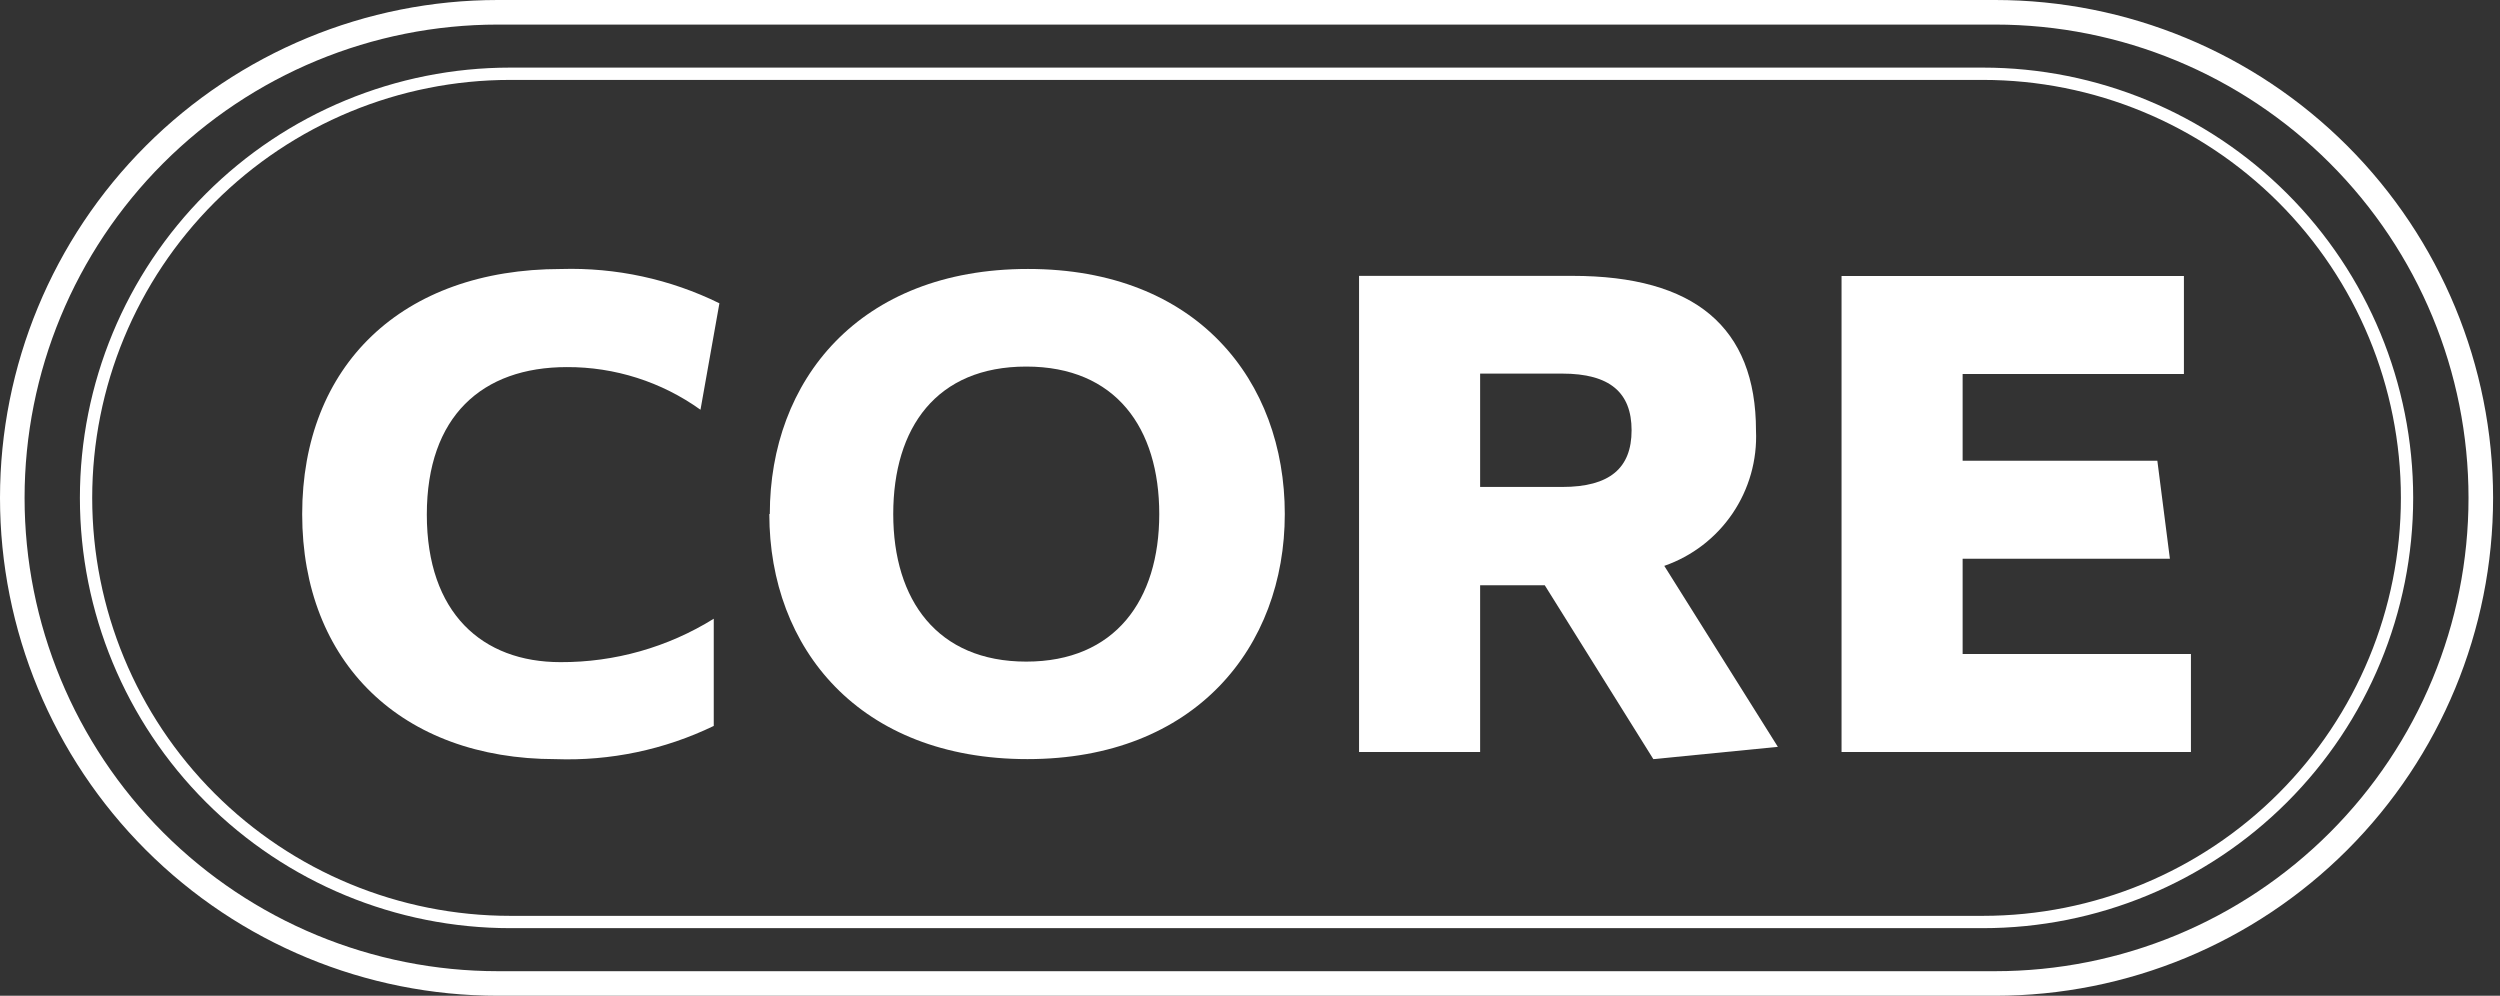 <svg width="118" height="47" viewBox="0 0 118 47" fill="none" xmlns="http://www.w3.org/2000/svg">
<rect x="0" y="0" width="118" height="47" fill="#333333" stroke="none"/>
<path d="M36.335 24.26C36.335 17.981 40.53 12.695 48.52 12.695C56.51 12.695 60.642 17.981 60.642 24.26C60.642 30.538 56.423 35.83 48.497 35.83C40.571 35.83 36.312 30.608 36.312 24.265M42.161 24.265C42.161 28.327 44.244 31.228 48.439 31.228C52.634 31.228 54.717 28.327 54.717 24.265C54.717 20.204 52.669 17.302 48.439 17.302C44.209 17.302 42.161 20.175 42.161 24.265Z" fill="white"/>
<path d="M72.914 27.626H69.862V35.494H64.147V13.021H74.225C79.976 13.021 82.883 15.435 82.883 20.327C82.944 21.715 82.555 23.085 81.776 24.235C80.996 25.385 79.866 26.253 78.554 26.709L83.915 35.251L78.038 35.831L72.914 27.626ZM73.738 22.984C75.984 22.984 77.011 22.091 77.011 20.309C77.011 18.528 75.984 17.634 73.738 17.634H69.862V22.984H73.738Z" fill="white"/>
<path d="M86.921 13.027H103.081V17.652H92.636V21.748H101.827L102.419 26.373H92.636V30.87H103.412V35.495H86.921V13.027Z" fill="white"/>
<path d="M93.594 43.809H24.08C18.694 43.809 13.528 41.669 9.72 37.86C5.911 34.052 3.771 28.886 3.771 23.5C3.771 18.114 5.911 12.948 9.72 9.14C13.528 5.331 18.694 3.191 24.08 3.191H93.594C98.98 3.191 104.145 5.331 107.954 9.14C111.763 12.948 113.902 18.114 113.902 23.5C113.902 28.886 111.763 34.052 107.954 37.86C104.145 41.669 98.98 43.809 93.594 43.809ZM24.08 3.772C18.848 3.772 13.83 5.85 10.13 9.55C6.43 13.25 4.352 18.268 4.352 23.5C4.352 28.732 6.43 33.75 10.13 37.45C13.83 41.15 18.848 43.228 24.08 43.228H93.594C98.826 43.228 103.844 41.15 107.544 37.45C111.244 33.75 113.322 28.732 113.322 23.5C113.322 18.268 111.244 13.25 107.544 9.55C103.844 5.85 98.826 3.772 93.594 3.772H24.08Z" fill="white"/>
<path d="M94.174 47H23.5C17.267 47 11.29 44.524 6.883 40.117C2.476 35.71 0 29.733 0 23.5C0 17.267 2.476 11.29 6.883 6.883C11.29 2.476 17.267 0 23.5 0H94.174C100.407 0 106.384 2.476 110.791 6.883C115.198 11.29 117.674 17.267 117.674 23.5C117.674 29.733 115.198 35.71 110.791 40.117C106.384 44.524 100.407 47 94.174 47ZM23.5 1.16C17.575 1.16 11.893 3.514 7.704 7.704C3.514 11.893 1.16 17.575 1.16 23.5C1.16 29.425 3.514 35.107 7.704 39.296C11.893 43.486 17.575 45.84 23.5 45.84H94.174C100.099 45.84 105.781 43.486 109.97 39.296C114.16 35.107 116.514 29.425 116.514 23.5C116.514 17.575 114.16 11.893 109.97 7.704C105.781 3.514 100.099 1.16 94.174 1.16H23.5Z" fill="white"/>
<path d="M26.222 35.831C18.957 35.831 14.263 31.27 14.263 24.267C14.263 17.263 18.957 12.697 26.488 12.697C29.073 12.62 31.636 13.175 33.956 14.315L33.063 19.34C31.225 18.022 29.017 17.317 26.755 17.327C22.758 17.327 20.146 19.648 20.146 24.29C20.146 28.932 22.758 31.253 26.454 31.253C29.01 31.264 31.518 30.554 33.689 29.204V34.264C31.365 35.387 28.801 35.925 26.222 35.831Z" fill="white"/>
</svg>
